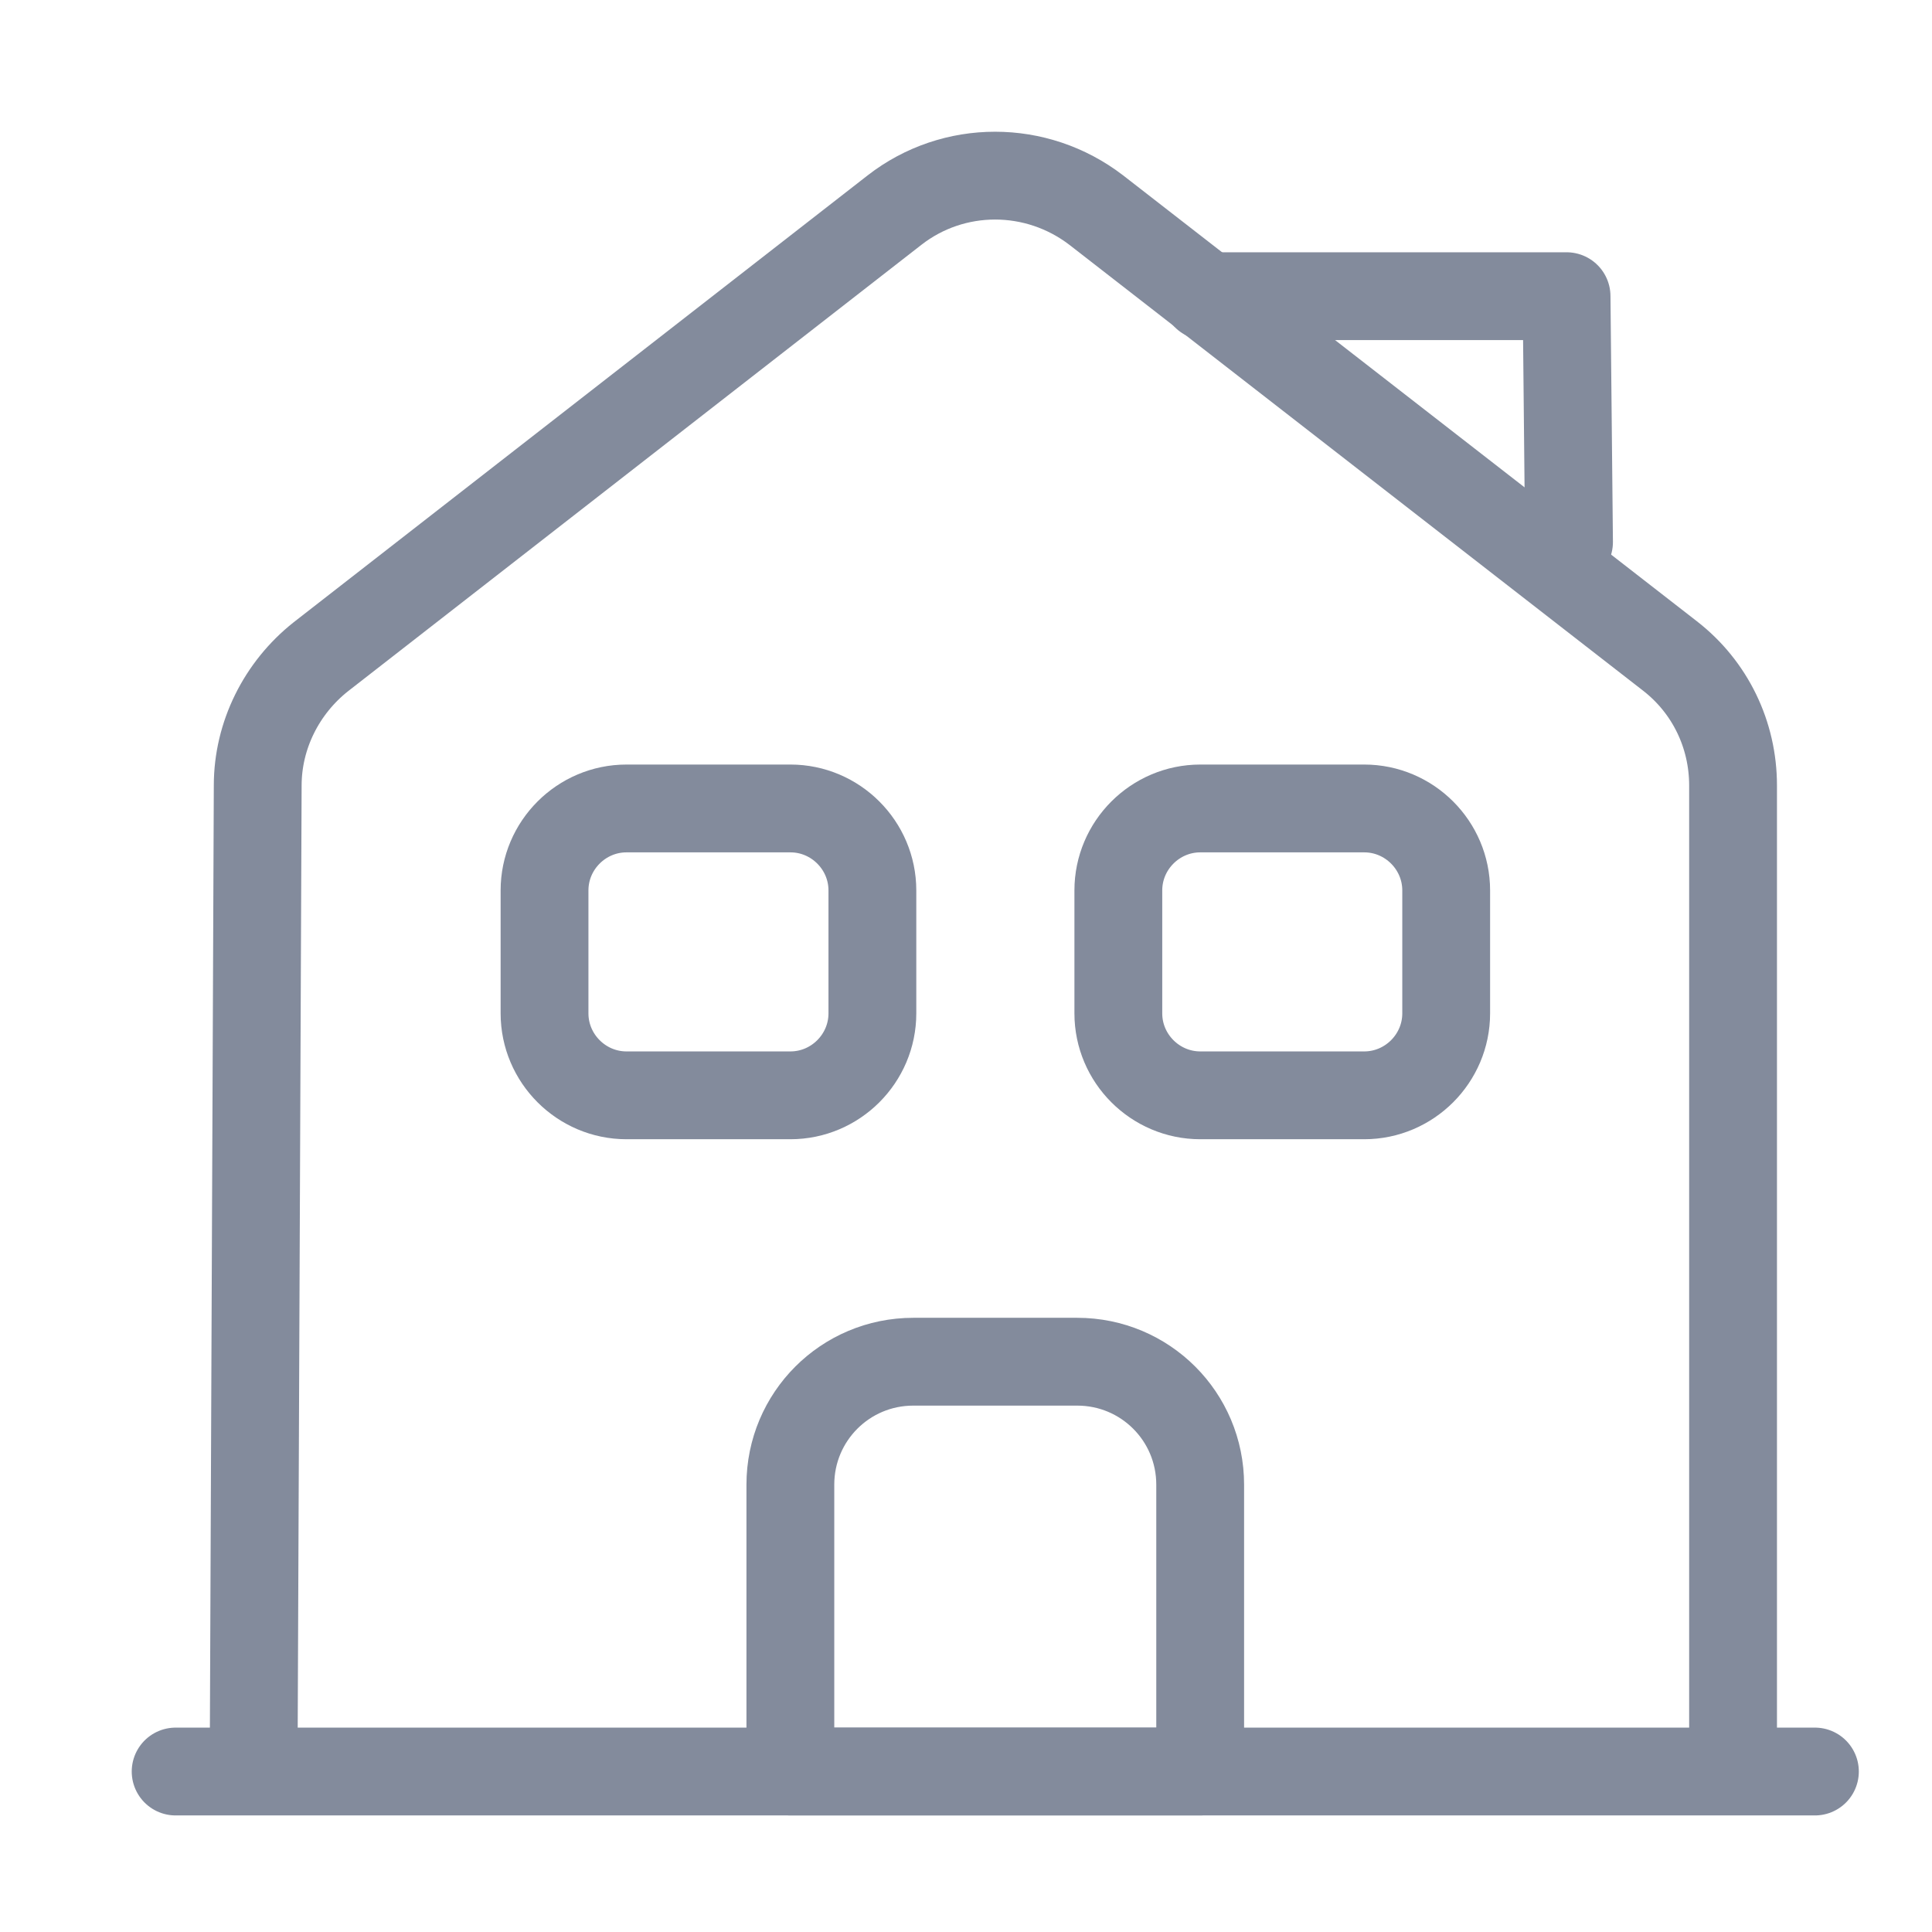 <svg width="33" height="33" viewBox="0 0 33 33" fill="none" xmlns="http://www.w3.org/2000/svg">
<path d="M3 30.259H31" stroke="#838B9C" stroke-width="1.5" stroke-miterlimit="10" stroke-linecap="round" stroke-linejoin="round"/>
<path d="M4.332 30.258L4.402 13.416C4.402 12.562 4.808 11.75 5.48 11.218L15.28 3.588C16.288 2.804 17.702 2.804 18.724 3.588L28.524 11.204C29.21 11.736 29.602 12.548 29.602 13.416V30.258" stroke="#838B9C" stroke-width="1.5" stroke-miterlimit="10" stroke-linejoin="round"/>
<path d="M18.4 23.259H15.6C14.438 23.259 13.5 24.197 13.5 25.359V30.259H20.5V25.359C20.5 24.197 19.562 23.259 18.4 23.259Z" stroke="#838B9C" stroke-width="1.5" stroke-miterlimit="10" stroke-linejoin="round"/>
<path d="M13.501 18.709H10.701C9.931 18.709 9.301 18.079 9.301 17.309V15.209C9.301 14.439 9.931 13.809 10.701 13.809H13.501C14.271 13.809 14.901 14.439 14.901 15.209V17.309C14.901 18.079 14.271 18.709 13.501 18.709Z" stroke="#838B9C" stroke-width="1.5" stroke-miterlimit="10" stroke-linejoin="round"/>
<path d="M23.302 18.709H20.502C19.732 18.709 19.102 18.079 19.102 17.309V15.209C19.102 14.439 19.732 13.809 20.502 13.809H23.302C24.072 13.809 24.702 14.439 24.702 15.209V17.309C24.702 18.079 24.072 18.709 23.302 18.709Z" stroke="#838B9C" stroke-width="1.5" stroke-miterlimit="10" stroke-linejoin="round"/>
<path d="M26.8 9.259L26.758 5.059H20.598" stroke="#838B9C" stroke-width="1.5" stroke-miterlimit="10" stroke-linecap="round" stroke-linejoin="round"/>
</svg>
